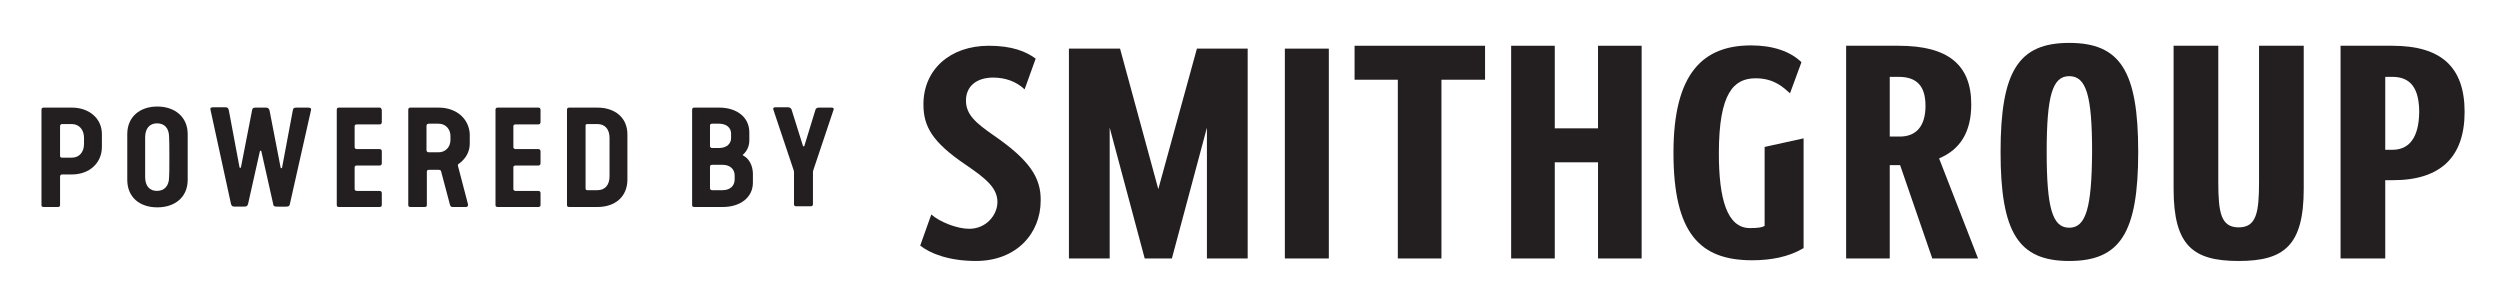 <?xml version="1.0" encoding="utf-8"?>
<!-- Generator: Adobe Illustrator 24.3.0, SVG Export Plug-In . SVG Version: 6.00 Build 0)  -->
<svg version="1.1" id="Layer_1" xmlns="http://www.w3.org/2000/svg" xmlns:xlink="http://www.w3.org/1999/xlink" x="0px" y="0px"
	 viewBox="0 0 699.3 84.3" style="enable-background:new 0 0 699.3 84.3;" xml:space="preserve">
<style type="text/css">
	.st0{fill:#231F20;}
</style>
<g>
	<polygon class="st0" points="378.9,22.3 391,22.3 391,72.3 403.2,72.3 403.2,22.3 415.4,22.3 415.4,12.8 378.9,12.8 	"/>
	<path class="st0" d="M578.8,12c-14.2,0-19.2,7.9-19.2,30.5s5,30.5,19.2,30.5c14.3,0,19.3-7.9,19.3-30.5
		C598.1,19.9,593.1,12,578.8,12z M578.8,63.7c-4.7,0-6.3-5.5-6.3-21.2s1.6-21.2,6.3-21.2c4.8,0,6.4,5.5,6.4,21.2
		C585.1,58.1,583.5,63.7,578.8,63.7z"/>
	<path class="st0" d="M669.2,12.8h-14.5v59.5h12.5V50.4h2.2c13.3,0,20-6.5,20-19.1C689.4,18.8,682.9,12.8,669.2,12.8z M669.2,41.9
		h-2V21.5h2c5.1,0,7.5,3.2,7.5,9.9C676.6,38.5,673.9,41.9,669.2,41.9z"/>
	<path class="st0" d="M631.9,50.8c0,8.6-0.7,12.8-5.7,12.8c-5,0-5.7-4.2-5.7-12.8V12.8H608v40c0,15.9,5.4,20.2,18.2,20.2
		c12.7,0,18.2-4.3,18.2-20.2v-40h-12.5V50.8z"/>
	<path class="st0" d="M551.4,29.2c0-11.1-6.5-16.4-20.3-16.4h-14.7v59.5h12.2V46.2h2.9l9,26.1h12.8l-10.9-28
		C548.4,41.8,551.4,36.8,551.4,29.2z M531.4,38.2h-2.8V21.5h2.5c5.1,0,7.5,2.6,7.5,8.1C538.6,35.3,536,38.2,531.4,38.2z"/>
	<polygon class="st0" points="447,35.9 434.9,35.9 434.9,12.8 422.7,12.8 422.7,72.3 434.9,72.3 434.9,45.4 447,45.4 447,72.3 
		459.2,72.3 459.2,12.8 447,12.8 	"/>
	<rect x="359.4" y="13.6" class="st0" width="12.3" height="58.7"/>
	<polygon class="st0" points="324,52.9 313.3,13.6 299,13.6 299,72.3 310.4,72.3 310.4,35.7 320.2,72.3 327.8,72.3 337.6,35.7 
		337.6,72.3 349,72.3 349,13.6 334.8,13.6 	"/>
	<path class="st0" d="M493.6,63.2c-0.7,0.4-1.8,0.6-4.1,0.6c-6.5,0-8.7-8.4-8.7-20.9c0-17,4.2-21,10.3-21c5.2,0,7.8,2.6,9.6,4.2
		l3.2-8.7c-3.2-3.1-8.1-4.7-14.1-4.7c-13.3,0-21.7,7.6-21.7,30c0,22.6,7.4,30.1,22,30.1c5.2,0,10.2-0.9,14.4-3.4V38.7l-10.9,2.4
		L493.6,63.2z"/>
	<path class="st0" d="M278,37.9c-5.2-3.6-7.8-5.9-7.8-9.8c0-3.9,2.9-6.4,7.6-6.4c3.4,0,6.5,1.1,8.8,3.3l3.1-8.6
		c-2.7-2-6.6-3.6-13.1-3.6c-10.9,0-18.3,6.7-18.3,16.4c0,6.3,2.6,10.6,11.7,16.8c5.6,3.8,9,6.5,9,10.5c0,3.6-3.1,7.5-7.9,7.5
		c-3.4,0-8.2-1.9-10.6-4l-3.1,8.7c2.8,2.2,8,4.3,15.6,4.3c11.3,0,18.1-7.7,18.1-16.9C291.2,49.7,288,44.8,278,37.9z"/>
	<path class="st0" d="M20.1,30.1h-7.9c-0.4,0-0.6,0.2-0.6,0.6v26.7c0,0.3,0.2,0.5,0.6,0.5h4c0.4,0,0.6-0.2,0.6-0.5v-8
		c0-0.3,0.2-0.6,0.5-0.6h2.8c4.9,0,8.4-3.2,8.4-7.7v-3.4C28.6,33.2,25,30.1,20.1,30.1z M23.5,40.3c0,2.2-1.3,3.8-3.4,3.8h-2.8
		c-0.3,0-0.5-0.2-0.5-0.5v-8.3c0-0.3,0.2-0.6,0.5-0.6h2.8c2.1,0,3.4,1.7,3.4,3.8C23.5,38.5,23.5,40.3,23.5,40.3z"/>
	<path class="st0" d="M44,29.8c-4.9,0-8.4,2.9-8.4,7.7v12.8c0,4.9,3.5,7.7,8.4,7.7s8.5-2.8,8.5-7.7V37.5
		C52.5,32.7,48.9,29.8,44,29.8z M47.3,49.5c0,2.5-1.3,3.9-3.4,3.9c-2,0-3.3-1.3-3.3-3.9V38.4c0-2.5,1.3-3.9,3.3-3.9
		c2.1,0,3.4,1.3,3.4,3.9C47.4,38.4,47.4,49.5,47.3,49.5z"/>
	<path class="st0" d="M86.1,30.1H83c-0.7,0-1,0.1-1.1,0.8l-3,16c0,0.2-0.4,0.2-0.4,0l-3.1-16c-0.2-0.6-0.4-0.8-1.1-0.8h-2.7
		c-0.7,0-1,0.1-1.1,0.8l-3.1,15.9c0,0.2-0.4,0.2-0.4,0l-3-16c-0.2-0.7-0.4-0.8-1.1-0.8h-3.2c-0.7,0-1,0.2-0.8,0.8L64.6,57
		c0.2,0.6,0.3,0.8,1.1,0.8h2.5c0.9,0,1-0.2,1.2-0.8l3.3-14.7c0-0.2,0.4-0.2,0.4,0L76.4,57c0.1,0.6,0.2,0.8,1.1,0.8H80
		c0.8,0,1-0.2,1.1-0.8L87,30.8C87.1,30.3,86.9,30.1,86.1,30.1z"/>
	<path class="st0" d="M106.2,30.1H94.8c-0.4,0-0.6,0.2-0.6,0.6v26.7c0,0.3,0.2,0.5,0.6,0.5h11.4c0.3,0,0.6-0.2,0.6-0.5v-3.4
		c0-0.3-0.2-0.6-0.6-0.6h-6.4c-0.3,0-0.6-0.2-0.6-0.5v-6.1c0-0.3,0.2-0.5,0.6-0.5h6.4c0.3,0,0.6-0.2,0.6-0.6v-3.4
		c0-0.3-0.2-0.6-0.6-0.6h-6.4c-0.3,0-0.6-0.2-0.6-0.5v-5.9c0-0.3,0.2-0.5,0.6-0.5h6.4c0.3,0,0.6-0.2,0.6-0.6v-3.4
		C106.7,30.3,106.5,30.1,106.2,30.1z"/>
	<path class="st0" d="M122.7,30.1h-7.9c-0.4,0-0.6,0.2-0.6,0.6v26.7c0,0.3,0.2,0.5,0.6,0.5h4c0.4,0,0.6-0.2,0.6-0.5v-9.4
		c0-0.3,0.2-0.5,0.6-0.5h2.7c0.4,0,0.7,0.2,0.7,0.5l2.5,9.4c0.2,0.5,0.4,0.5,1,0.5h3.4c0.4,0,0.7-0.2,0.6-0.8l-2.8-10.7
		c-0.1-0.3,0.1-0.6,0.4-0.7c2-1.5,2.9-3.5,2.9-5.5v-2.8C131.1,33.1,127.6,30.1,122.7,30.1z M126,39.2c0,1.8-1.3,3.4-3.3,3.4h-2.8
		c-0.3,0-0.6-0.2-0.6-0.6v-6.8c0-0.3,0.2-0.6,0.6-0.6h2.8c2,0,3.3,1.6,3.3,3.4V39.2z"/>
	<path class="st0" d="M150.6,30.1h-11.4c-0.4,0-0.6,0.2-0.6,0.6v26.7c0,0.3,0.2,0.5,0.6,0.5h11.4c0.3,0,0.6-0.2,0.6-0.5v-3.4
		c0-0.3-0.2-0.6-0.6-0.6h-6.4c-0.3,0-0.6-0.2-0.6-0.5v-6.1c0-0.3,0.2-0.5,0.6-0.5h6.4c0.3,0,0.6-0.2,0.6-0.6v-3.4
		c0-0.3-0.2-0.6-0.6-0.6h-6.4c-0.3,0-0.6-0.2-0.6-0.5v-5.9c0-0.3,0.2-0.5,0.6-0.5h6.4c0.3,0,0.6-0.2,0.6-0.6v-3.4
		C151.2,30.3,151,30.1,150.6,30.1z"/>
	<path class="st0" d="M167.1,30.1h-7.9c-0.4,0-0.6,0.2-0.6,0.6v26.7c0,0.3,0.2,0.5,0.6,0.5h7.9c4.9,0,8.4-2.8,8.4-7.7V37.8
		C175.6,32.9,172,30.1,167.1,30.1z M170.5,49.3c0,2.5-1.3,3.9-3.4,3.9h-2.8c-0.3,0-0.5-0.2-0.5-0.4V35.1c0-0.3,0.2-0.4,0.5-0.4h2.8
		c2.1,0,3.4,1.4,3.4,3.9V49.3z"/>
	<path class="st0" d="M207.9,43.5c-0.2-0.1-0.2-0.2,0-0.3c1.1-1,1.7-2.4,1.7-3.9v-2.3c0-4.2-3.5-6.9-8.4-6.9h-7
		c-0.4,0-0.6,0.2-0.6,0.6v26.7c0,0.3,0.2,0.5,0.6,0.5h8c4.9,0,8.4-2.7,8.4-6.8v-2.7C210.5,46.4,209.7,44.5,207.9,43.5z M198.6,35.1
		c0-0.3,0.2-0.5,0.6-0.5h1.9c2.1,0,3.4,1.1,3.4,2.8v1.2c0,1.5-1.1,2.8-3.4,2.8h-1.9c-0.3,0-0.6-0.2-0.6-0.5V35.1z M205.5,50.2
		c0,1.8-1.3,3-3.4,3h-2.9c-0.3,0-0.6-0.2-0.6-0.5v-6.1c0-0.3,0.2-0.5,0.6-0.5h2.9c2.1,0,3.4,1.2,3.4,3V50.2z"/>
	<path class="st0" d="M232.7,30.1h-3.6c-0.5,0-0.9,0.2-1,0.6L225,40.8c-0.1,0.2-0.3,0.2-0.4,0l-3.2-10.2c-0.1-0.3-0.5-0.6-1-0.6
		h-3.6c-0.4,0-0.6,0.3-0.5,0.6l5.7,17c0,0.2,0.1,0.3,0.1,0.5v9.1c0,0.3,0.2,0.5,0.6,0.5h4.1c0.3,0,0.6-0.2,0.6-0.5v-9.1
		c0-0.2,0.1-0.3,0.1-0.5l5.7-17C233.3,30.4,233.1,30.1,232.7,30.1z"/>
</g>
</svg>
